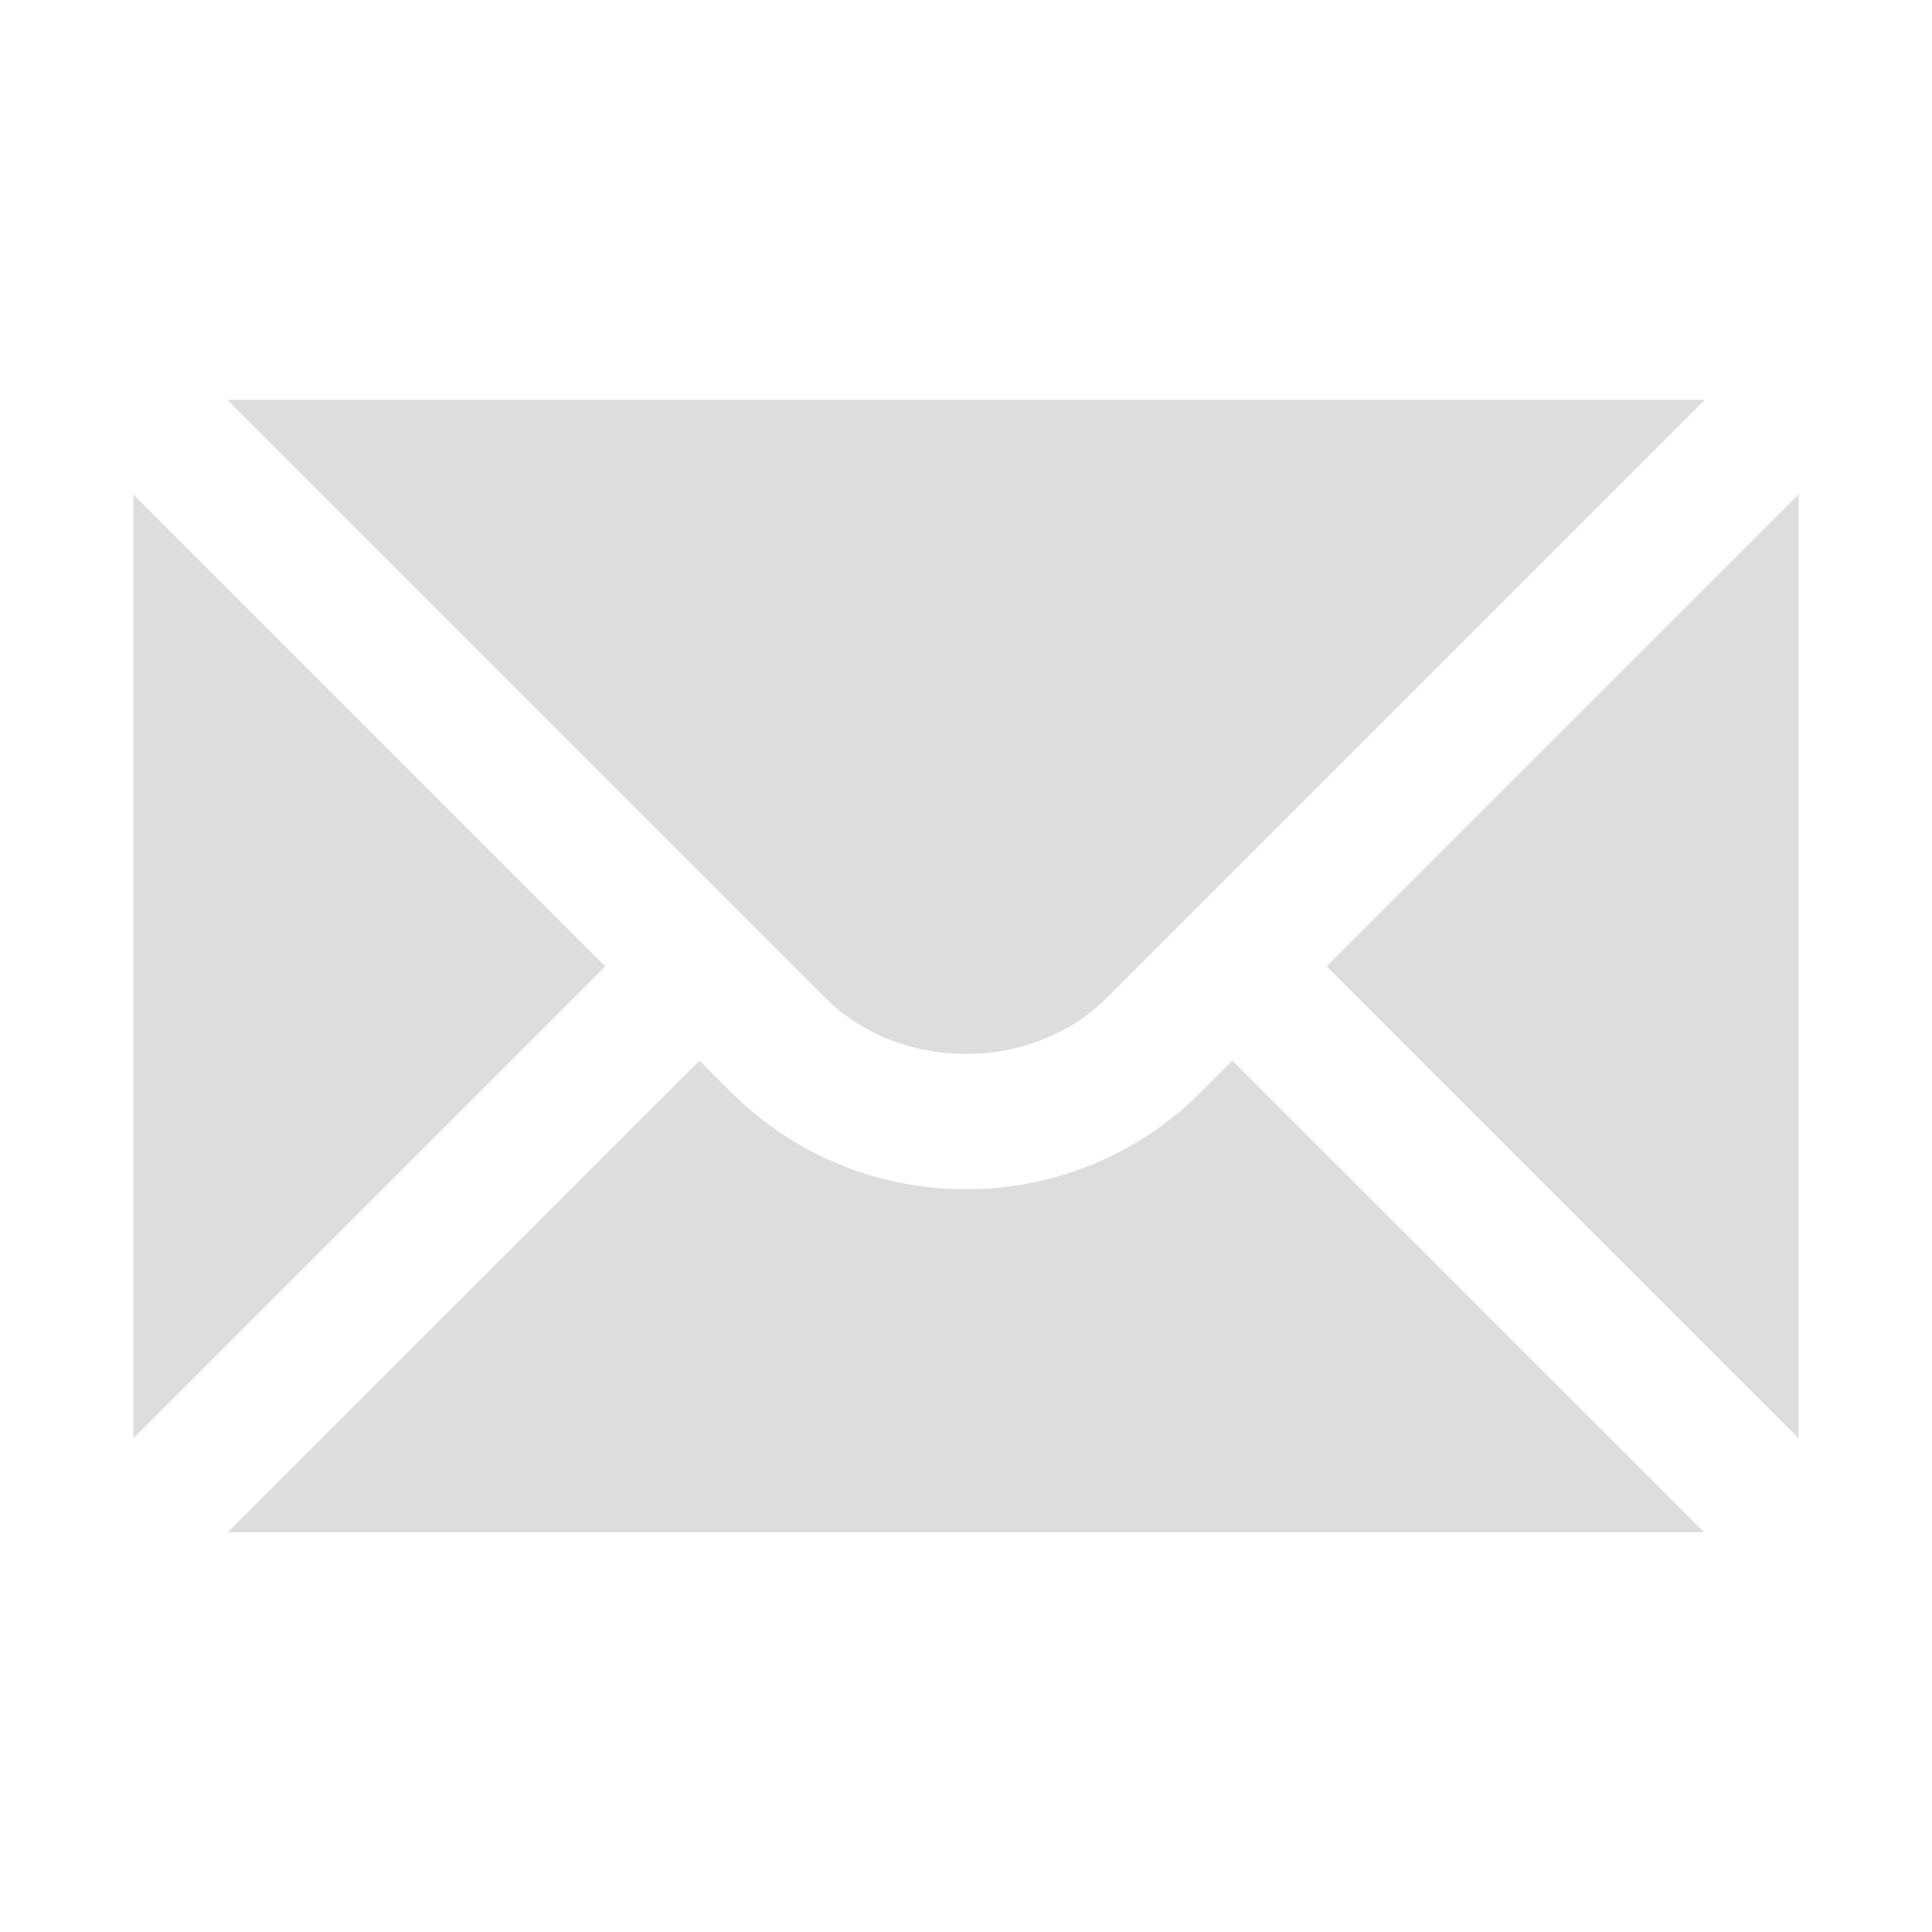 <svg width="32" height="32" viewBox="0 0 32 32" fill="none" xmlns="http://www.w3.org/2000/svg">
<g id="mail">
<path id="Vector" d="M2.207 8.188V23.826L10.026 16.007L2.207 8.188ZM3.761 6.621L13.66 16.52C14.91 17.77 17.09 17.77 18.341 16.52L28.24 6.621H3.761Z" fill="#DDDDDD"/>
<path id="Vector_2" d="M19.9 18.08C18.86 19.122 17.474 19.697 16 19.697C14.525 19.697 13.139 19.122 12.099 18.08L11.586 17.567L3.773 25.379H28.226L20.413 17.567L19.9 18.08ZM21.974 16.006L29.793 23.826V8.188L21.974 16.006Z" fill="#DDDDDD"/>
</g>
</svg>
